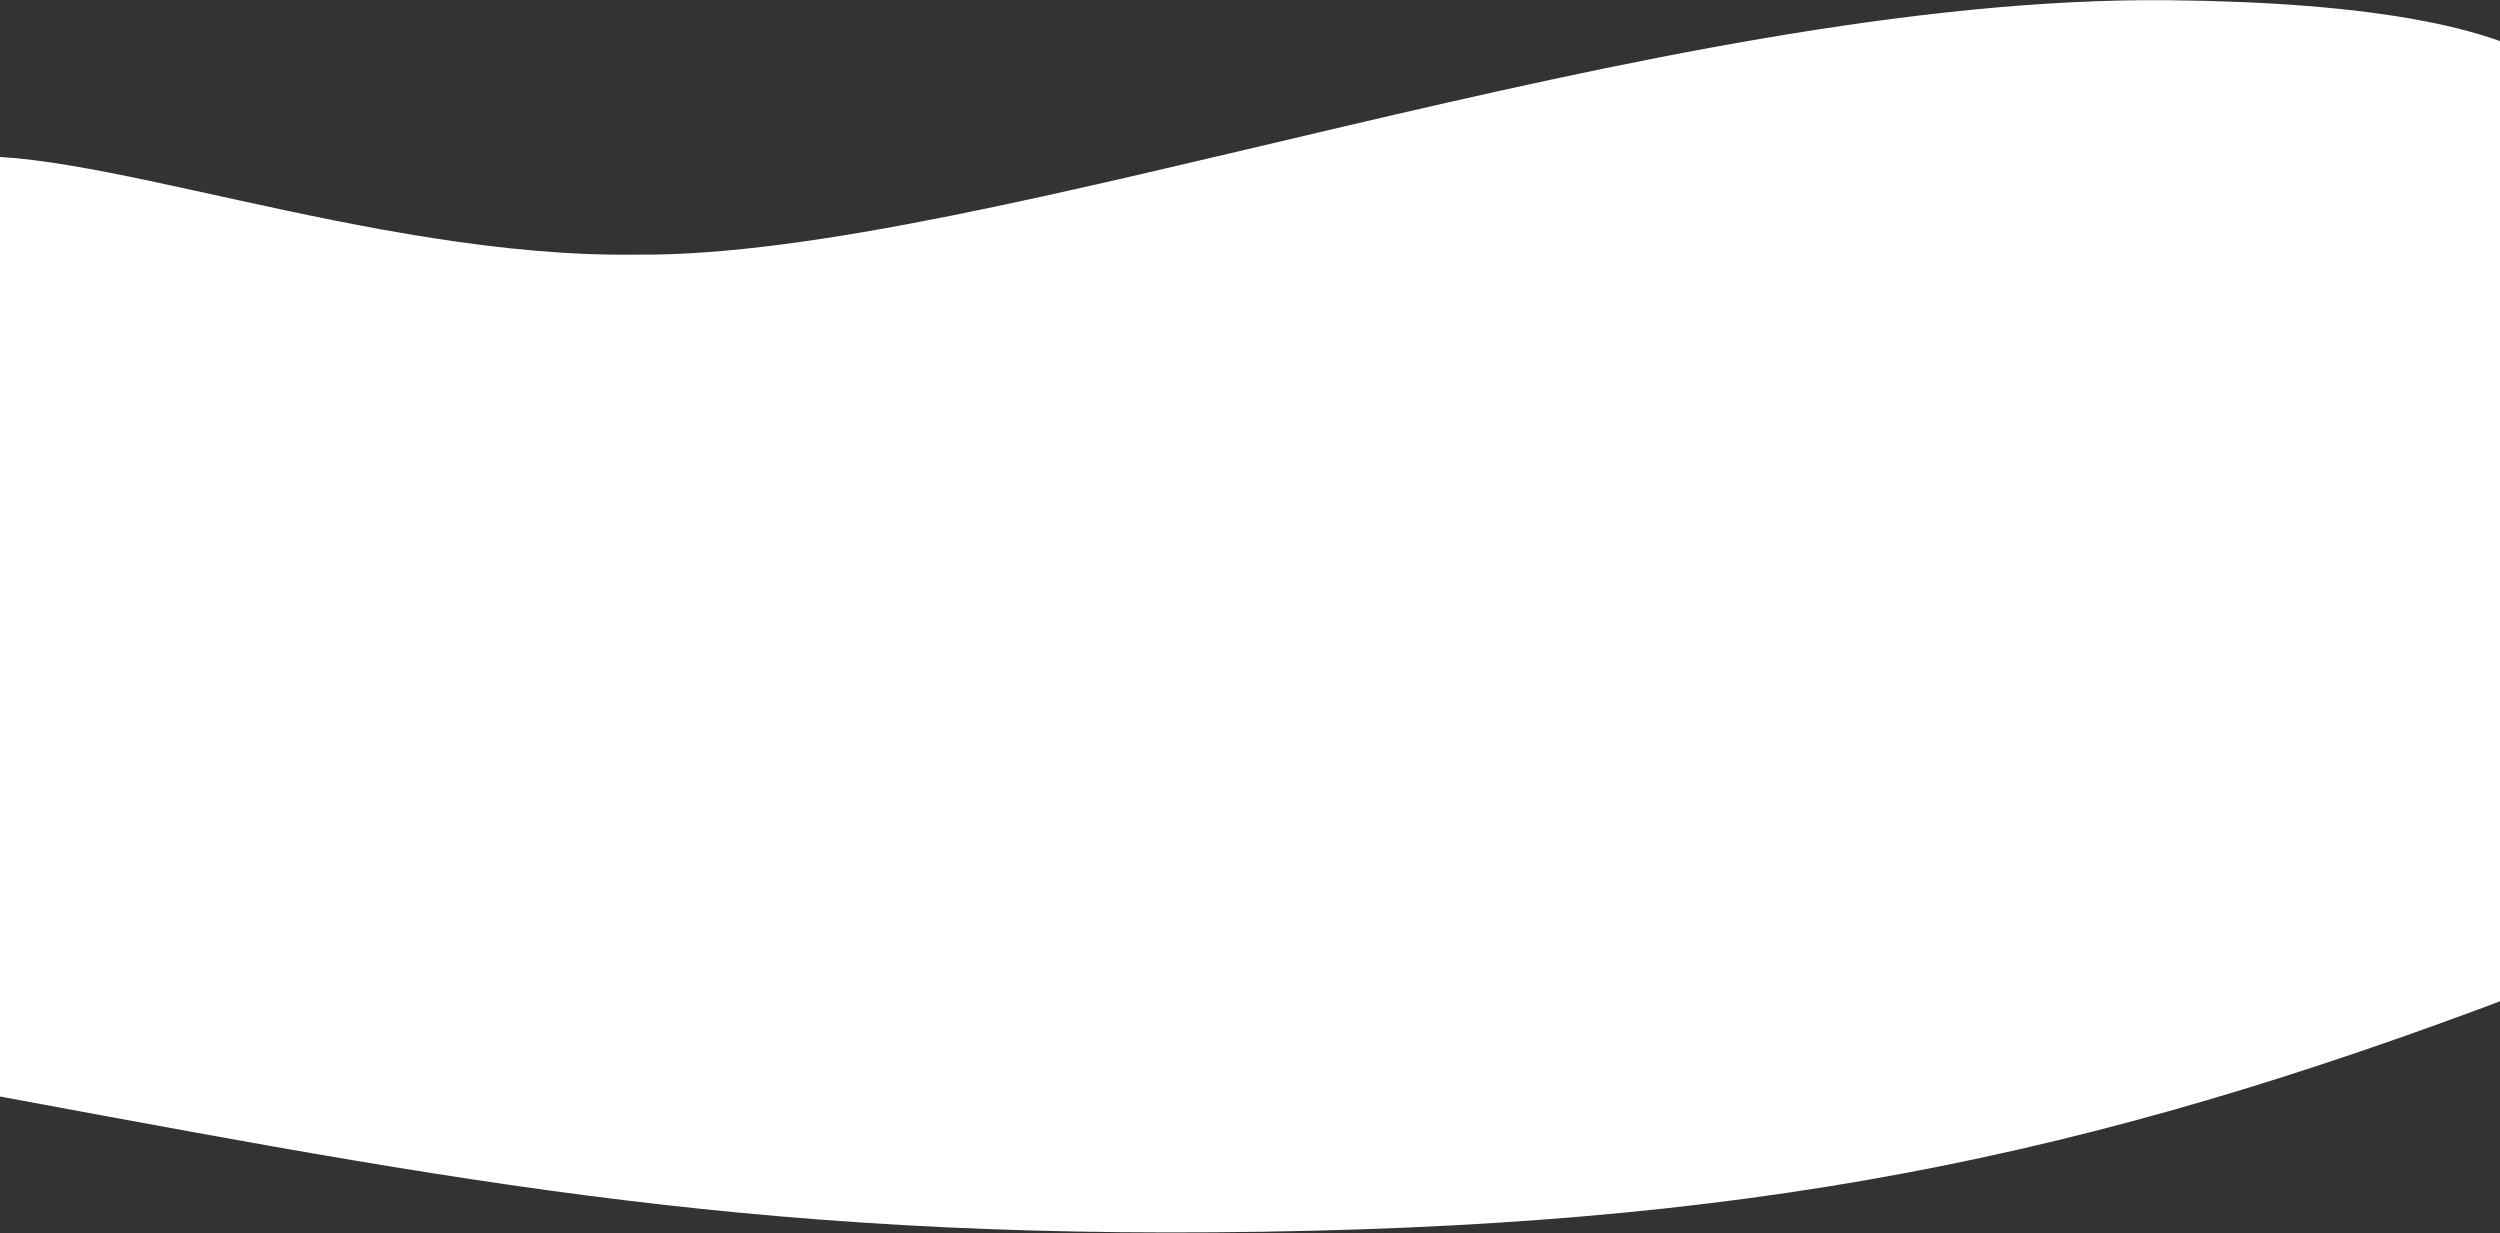 <svg width="1920" height="947" viewBox="0 0 1920 947" fill="none" xmlns="http://www.w3.org/2000/svg">
<rect x="0" y="0" width="1920" height="947" fill="#333333" stroke="none"/>
<path d="M-40.931 122.09C53.508 105.451 284.729 198.536 488.829 195.56C756.845 198.169 1274.67 -3.713 1665.51 0.174C1819.77 1.708 1927.76 20.564 1971.28 59.772C1979.89 61.337 1977.37 747.083 1965.15 751.814C1628.77 882.036 1370.64 939.695 970.589 945.958C563.482 952.331 330.936 903.102 -54.323 832.058C-61.564 830.723 -46.795 123.121 -40.931 122.09Z" fill="white"/>
</svg>
